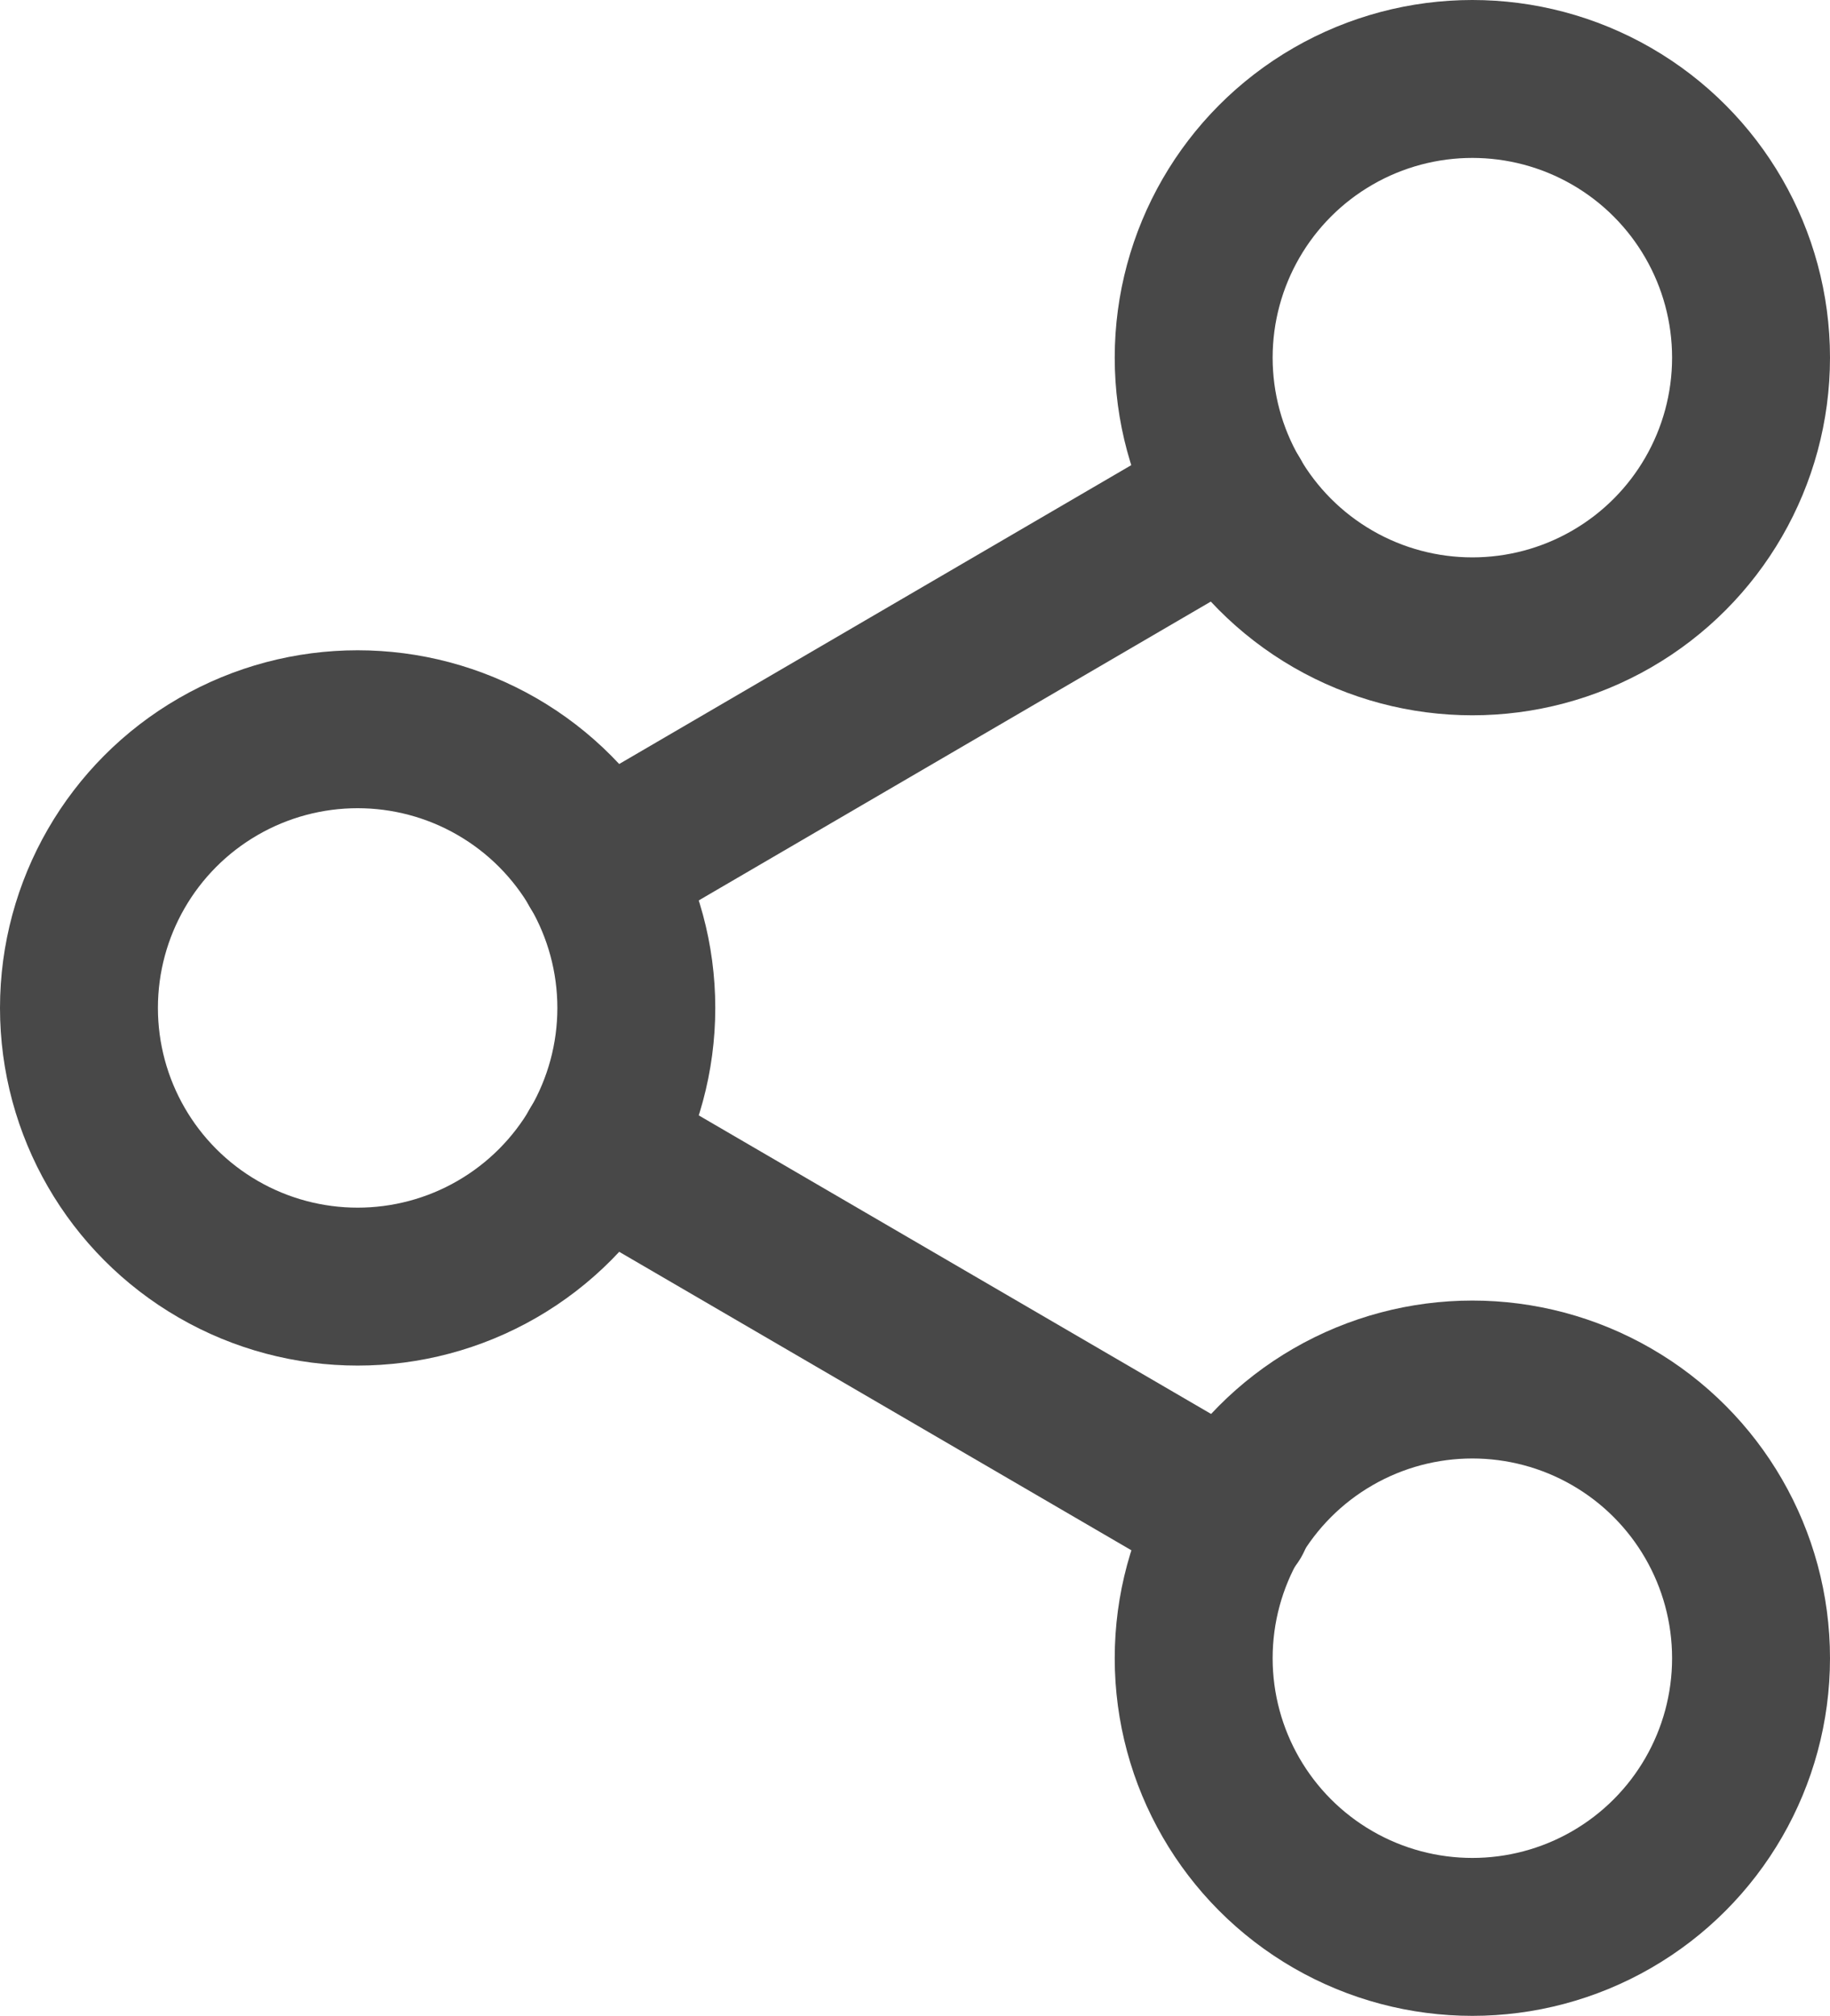 <svg xmlns="http://www.w3.org/2000/svg" width="19.7" height="21.7" viewBox="0 0 19.7 21.7">
  <g id="icon-share" transform="translate(-1401.15 -708.15)">
    <circle id="Ellipse_117" data-name="Ellipse 117" cx="3" cy="3" r="3" transform="translate(1414 709)" fill="none" stroke="#484848" stroke-linecap="round" stroke-linejoin="round" stroke-width="1.7"/>
    <circle id="Ellipse_118" data-name="Ellipse 118" cx="3" cy="3" r="3" transform="translate(1402 716)" fill="none" stroke="#484848" stroke-linecap="round" stroke-linejoin="round" stroke-width="1.7"/>
    <circle id="Ellipse_119" data-name="Ellipse 119" cx="3" cy="3" r="3" transform="translate(1414 723)" fill="none" stroke="#484848" stroke-linecap="round" stroke-linejoin="round" stroke-width="1.7"/>
    <line id="Line_114" data-name="Line 114" x2="6.83" y2="3.98" transform="translate(1407.59 720.51)" fill="none" stroke="#484848" stroke-linecap="round" stroke-linejoin="round" stroke-width="1.7"/>
    <line id="Line_115" data-name="Line 115" x1="6.82" y2="3.98" transform="translate(1407.59 713.51)" fill="none" stroke="#484848" stroke-linecap="round" stroke-linejoin="round" stroke-width="1.7"/>
  </g>
</svg>
